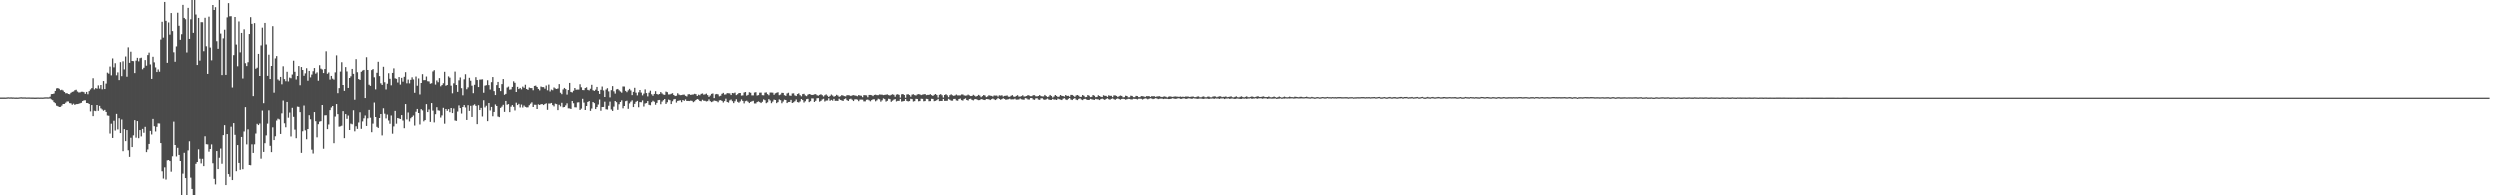 <svg xmlns="http://www.w3.org/2000/svg" width="1920" height="150"><path d="M0 74.918h1v1.000H0zM1 74.913h1v1.000H1zM2 74.906h1v1.000H2zM3 74.907h1v1.000H3zM4 74.954h1v1.000H4zM5 74.816h1v1.000H5zM6 74.751h1v1.000H6zM7 74.849h1v1.000H7zM8 74.765h1v1.000H8zM9 74.870h1v1.000H9zM10 74.830h1v1.000H10zM11 74.937h1v1.000H11zM12 74.920h1v1.000H12zM13 74.933h1v1.000H13zM14 74.883h1v1.000H14zM15 74.738h1v1.000H15zM16 74.702h1v1.000H16zM17 74.826h1v1.000H17zM18 74.787h1v1.000H18zM19 74.812h1v1.000H19zM20 74.884h1v1.000H20zM21 74.846h1v1.000H21zM22 74.854h1v1.000H22zM23 74.894h1v1.000H23zM24 74.930h1v1.000H24zM25 74.918h1v1.000H25zM26 74.973h1v1.000H26zM27 74.982h1v1.000H27zM28 74.905h1v1.000H28zM29 74.903h1v1.000H29zM30 74.945h1v1.000H30zM31 74.890h1v1.000H31zM32 74.936h1v1.000H32zM33 74.884h1v1.000H33zM34 74.769h1v1.000H34zM35 74.751h1v1.000H35zM36 74.753h1v1.000H36zM37 74.789h1v1.000H37zM38 74.261h1v1.355H38zM39 72.299h1v4.048H39zM40 72.175h1v4.844H40zM41 71.814h1v6.643H41zM42 69.817h1v9.450H42zM43 67.875h1v13.282H43zM44 67.656h1v13.891H44zM45 68.187h1v13.997H45zM46 69.279h1v12.786H46zM47 68.915h1v12.202H47zM48 69.521h1v10.358H48zM49 70.675h1v9.156H49zM50 71.658h1v7.202H50zM51 71.550h1v6.357H51zM52 72.194h1v5.722H52zM53 72.388h1v6.810H53zM54 71.288h1v8.087H54zM55 70.546h1v9.878H55zM56 70.245h1v9.379H56zM57 69.319h1v11.227H57zM58 68.930h1v11.020H58zM59 70.304h1v9.624H59zM60 71.036h1v8.687H60zM61 70.945h1v8.374H61zM62 70.441h1v8.525H62zM63 70.429h1v7.191H63zM64 70.822h1v6.264H64zM65 72.091h1v4.921H65zM66 70.599h1v8.482H66zM67 72.414h1v6.736H67zM68 69.995h1v9.892H68zM69 68.716h1v16.861H69zM70 67.672h1v13.002H70zM71 60.131h1v29.082H71zM72 68.674h1v16.359H72zM73 67.708h1v17.661H73zM74 68.095h1v12.540H74zM75 65.590h1v19.513H75zM76 68.062h1v13.267H76zM77 65.288h1v17.925H77zM78 68.605h1v15.489H78zM79 62.270h1v22.793H79zM80 68.421h1v15.933H80zM81 64.215h1v21.767H81zM82 55.831h1v32.843H82zM83 56.566h1v32.321H83zM84 51.158h1v51.369H84zM85 57.888h1v37.081H85zM86 44.918h1v61.013H86zM87 51.748h1v40.975H87zM88 48.583h1v51.666H88zM89 57.848h1v29.621H89zM90 55.625h1v43.775H90zM91 61.525h1v29.266H91zM92 47.785h1v54.399H92zM93 58.533h1v33.240H93zM94 47.127h1v68.986H94zM95 53.370h1v45.816H95zM96 43.411h1v64.979H96zM97 58.930h1v40.948H97zM98 36.401h1v79.028H98zM99 48.264h1v72.225H99zM100 39.711h1v66.050H100zM101 46.857h1v66.085H101zM102 47.000h1v56.953H102zM103 56.172h1v36.107H103zM104 46.593h1v59.150H104zM105 44.462h1v48.510H105zM106 47.163h1v58.971H106zM107 44.759h1v55.109H107zM108 44.321h1v60.430H108zM109 53.245h1v45.701H109zM110 52.049h1v49.877H110zM111 46.192h1v51.184H111zM112 50.502h1v66.356H112zM113 42.325h1v72.460H113zM114 40.462h1v70.084H114zM115 49.497h1v51.002H115zM116 60.644h1v42.648H116zM117 43.627h1v47.677H117zM118 47.925h1v48.992H118zM119 51.790h1v49.171H119zM120 55.350h1v42.034H120zM121 53.331h1v41.390H121zM122 55.079h1v39.746H122zM123 30.419h1v79.437H123zM124 16.720h1v114.823H124zM125 28.934h1v108.154H125zM126 1.506h1v126.985H126zM127 16.009h1v121.886H127zM128 48.305h1v74.813H128zM129 17.235h1v105.666H129zM130 26.611h1v97.108H130zM131 10.056h1v121.796H131zM132 23.915h1v96.112H132zM133 40.177h1v53.212H133zM134 47.461h1v63.895H134zM135 35.698h1v84.445H135zM136 9.768h1v103.728H136zM137 19.829h1v99.135H137zM138 30.640h1v93.030H138zM139 26.321h1v123.671H139zM140 3.740h1v129.605H140zM141 13.793h1v103.561H141zM142 14.776h1v121.982H142zM143 40.325h1v109.666H143zM144 6.017h1v109.487H144zM145 29.881h1v78.636H145zM146 14.822h1v121.600H146zM147 0.009h1v145.102H147zM148 25.236h1v124.755H148zM149 0.009h1v149.983H149zM150 11.135h1v114.646H150zM151 49.969h1v74.443H151zM152 13.778h1v100.891H152zM153 46.587h1v75.313H153zM154 17.073h1v108.405H154zM155 17.100h1v104.873H155zM156 39.347h1v88.235H156zM157 13.683h1v90.972H157zM158 35.582h1v75.172H158zM159 56.800h1v54.083H159zM160 12.776h1v103.687H160zM161 36.580h1v77.871H161zM162 46.365h1v64.517H162zM163 3.842h1v121.539H163zM164 7.688h1v129.648H164zM165 5.533h1v136.072H165zM166 31.707h1v84.315H166zM167 37.521h1v92.318H167zM168 0.009h1v121.134H168zM169 25.796h1v88.294H169zM170 57.700h1v68.049H170zM171 29.506h1v74.289H171zM172 22.845h1v73.262H172zM173 57.568h1v84.560H173zM174 13.337h1v89.639H174zM175 2.414h1v131.273H175zM176 12.565h1v123.162H176zM177 12.453h1v84.835H177zM178 67.220h1v71.086H178zM179 42.391h1v52.137H179zM180 13.040h1v90.499H180zM181 34.236h1v97.232H181zM182 50.944h1v60.447H182zM183 16.473h1v108.663H183zM184 40.242h1v90.164H184zM185 25.283h1v79.901H185zM186 60.322h1v69.620H186zM187 22.551h1v78.405H187zM188 48.586h1v33.677H188zM189 50.787h1v60.092H189zM190 47.831h1v51.471H190zM191 26.157h1v100.578H191zM192 13.224h1v113.704H192zM193 18.305h1v92.534H193zM194 73.806h1v43.630H194zM195 17.742h1v93.128H195zM196 52.862h1v49.695H196zM197 52.017h1v43.051H197zM198 41.424h1v54.647H198zM199 58.353h1v36.471H199zM200 34.934h1v86.929H200zM201 21.244h1v63.665H201zM202 79.277h1v37.410H202zM203 17.602h1v92.398H203zM204 34.192h1v69.816H204zM205 58.287h1v36.660H205zM206 42.022h1v42.717H206zM207 60.747h1v51.227H207zM208 50.679h1v66.157H208zM209 20.131h1v77.673H209zM210 71.176h1v36.394H210zM211 44.914h1v59.717H211zM212 43.124h1v49.443H212zM213 61.011h1v30.142H213zM214 61.970h1v29.724H214zM215 59.094h1v43.744H215zM216 64.770h1v22.272H216zM217 50.962h1v26.228H217zM218 60.786h1v33.878H218zM219 62.418h1v35.323H219zM220 55.132h1v23.143H220zM221 62.589h1v27.781H221zM222 59.594h1v26.849H222zM223 60.103h1v44.683H223zM224 57.249h1v25.524H224zM225 46.638h1v43.041H225zM226 55.158h1v44.362H226zM227 61.081h1v45.046H227zM228 58.377h1v23.469H228zM229 50.761h1v31.306H229zM230 65.487h1v20.621H230zM231 51.510h1v65.888H231zM232 53.764h1v47.068H232zM233 58.208h1v22.847H233zM234 56.372h1v43.710H234zM235 52.415h1v54.548H235zM236 61.982h1v37.098H236zM237 54.454h1v34.021H237zM238 59.458h1v32.124H238zM239 57.291h1v57.640H239zM240 54.723h1v63.207H240zM241 52.280h1v33.804H241zM242 56.555h1v36.528H242zM243 55.618h1v49.875H243zM244 62.020h1v33.358H244zM245 50.145h1v43.222H245zM246 52.713h1v40.297H246zM247 53.377h1v27.256H247zM248 56.112h1v58.129H248zM249 53.043h1v35.515H249zM250 39.402h1v49.065H250zM251 56.677h1v42.507H251zM252 55.675h1v39.914H252zM253 61.124h1v23.434H253zM254 58.334h1v24.211H254zM255 60.427h1v21.006H255zM256 61.209h1v48.769H256zM257 55.603h1v33.917H257zM258 42.559h1v37.349H258zM259 71.594h1v16.071H259zM260 67.703h1v29.582H260zM261 54.972h1v42.035H261zM262 47.832h1v48.658H262zM263 65.295h1v20.031H263zM264 69.766h1v36.346H264zM265 51.561h1v36.035H265zM266 54.892h1v36.361H266zM267 67.527h1v21.188H267zM268 59.885h1v39.935H268zM269 58.600h1v36.341H269zM270 52.928h1v42.507H270zM271 56.720h1v27.958H271zM272 76.595h1v24.287H272zM273 45.475h1v51.494H273zM274 55.506h1v43.459H274zM275 60.729h1v33.316H275zM276 61.407h1v24.796H276zM277 55.129h1v43.802H277zM278 54.199h1v39.013H278zM279 53.726h1v37.140H279zM280 75.307h1v13.392H280zM281 43.999h1v52.708H281zM282 53.759h1v37.128H282zM283 65.097h1v19.287H283zM284 65.921h1v24.455H284zM285 53.880h1v47.632H285zM286 53.038h1v41.867H286zM287 59.383h1v19.386H287zM288 68.676h1v21.180H288zM289 55.911h1v41.458H289zM290 47.464h1v50.790H290zM291 58.484h1v32.129H291zM292 64.003h1v23.566H292zM293 65.206h1v38.787H293zM294 51.305h1v31.830H294zM295 63.203h1v24.108H295zM296 68.691h1v22.248H296zM297 64.320h1v23.630H297zM298 56.293h1v36.236H298zM299 60.529h1v34.523H299zM300 65.547h1v23.133H300zM301 56.000h1v46.660H301zM302 52.552h1v44.530H302zM303 60.168h1v24.969H303zM304 60.556h1v34.405H304zM305 63.404h1v27.217H305zM306 59.211h1v31.753H306zM307 64.974h1v26.422H307zM308 59.778h1v28.568H308zM309 62.709h1v29.857H309zM310 59.004h1v39.432H310zM311 55.460h1v24.478H311zM312 64.014h1v27.700H312zM313 61.149h1v25.234H313zM314 64.071h1v29.228H314zM315 61.353h1v29.479H315zM316 59.381h1v30.438H316zM317 61.004h1v27.652H317zM318 71.259h1v25.152H318zM319 58.794h1v26.993H319zM320 65.867h1v17.809H320zM321 60.279h1v26.518H321zM322 72.561h1v23.019H322zM323 63.736h1v20.082H323zM324 57.008h1v27.763H324zM325 61.589h1v31.588H325zM326 61.566h1v30.624H326zM327 58.773h1v21.218H327zM328 62.390h1v23.686H328zM329 62.581h1v21.475H329zM330 64.329h1v29.264H330zM331 63.973h1v15.179H331zM332 54.909h1v30.048H332zM333 53.902h1v40.088H333zM334 64.956h1v22.730H334zM335 61.790h1v20.557H335zM336 63.156h1v21.575H336zM337 60.028h1v24.981H337zM338 66.309h1v23.931H338zM339 65.351h1v23.264H339zM340 63.972h1v18.807H340zM341 55.126h1v39.854H341zM342 65.834h1v17.871H342zM343 65.300h1v19.810H343zM344 58.684h1v25.146H344zM345 59.644h1v26.532H345zM346 65.787h1v17.139H346zM347 71.676h1v15.146H347zM348 63.999h1v19.289H348zM349 54.982h1v37.520H349zM350 65.305h1v27.538H350zM351 70.537h1v15.103H351zM352 61.677h1v19.245H352zM353 59.474h1v23.525H353zM354 67.733h1v19.465H354zM355 73.206h1v8.988H355zM356 60.940h1v19.776H356zM357 57.040h1v25.504H357zM358 68.538h1v23.550H358zM359 67.137h1v13.669H359zM360 59.758h1v25.412H360zM361 61.980h1v19.292H361zM362 65.796h1v23.986H362zM363 71.565h1v9.350H363zM364 65.129h1v14.984H364zM365 59.288h1v22.005H365zM366 61.496h1v33.858H366zM367 66.850h1v13.964H367zM368 61.111h1v23.395H368zM369 61.087h1v21.765H369zM370 60.941h1v28.517H370zM371 71.198h1v5.812H371zM372 65.776h1v16.732H372zM373 65.421h1v15.806H373zM374 61.663h1v31.392H374zM375 65.376h1v13.733H375zM376 68.774h1v16.056H376zM377 63.110h1v18.994H377zM378 59.205h1v30.066H378zM379 69.971h1v15.986H379zM380 73.015h1v7.218H380zM381 65.362h1v16.037H381zM382 62.928h1v26.583H382zM383 67.578h1v22.402H383zM384 69.997h1v12.821H384zM385 64.594h1v17.277H385zM386 60.740h1v19.752H386zM387 72.826h1v13.067H387zM388 72.107h1v5.387H388zM389 67.208h1v13.232H389zM390 66.489h1v13.413H390zM391 68.846h1v17.261H391zM392 68.661h1v13.251H392zM393 66.788h1v13.901H393zM394 62.441h1v19.581H394zM395 63.609h1v21.239H395zM396 70.634h1v8.204H396zM397 66.697h1v14.009H397zM398 68.426h1v11.318H398zM399 67.557h1v14.959H399zM400 68.648h1v11.621H400zM401 66.504h1v16.100H401zM402 67.425h1v13.609H402zM403 65.070h1v17.013H403zM404 68.357h1v14.101H404zM405 69.040h1v13.392H405zM406 67.242h1v13.597H406zM407 67.612h1v12.030H407zM408 67.709h1v10.863H408zM409 69.328h1v12.863H409zM410 66.017h1v14.416H410zM411 65.718h1v14.770H411zM412 66.803h1v16.901H412zM413 68.302h1v11.803H413zM414 69.450h1v11.167H414zM415 66.434h1v13.584H415zM416 66.934h1v13.016H416zM417 66.895h1v13.799H417zM418 68.104h1v11.801H418zM419 65.713h1v13.627H419zM420 69.400h1v14.930H420zM421 64.977h1v14.561H421zM422 70.256h1v9.232H422zM423 68.801h1v10.276H423zM424 69.304h1v11.416H424zM425 67.153h1v14.564H425zM426 67.935h1v11.680H426zM427 68.363h1v11.609H427zM428 67.960h1v16.644H428zM429 64.625h1v15.873H429zM430 71.212h1v10.488H430zM431 72.335h1v6.639H431zM432 68.727h1v13.709H432zM433 67.520h1v14.665H433zM434 68.462h1v12.505H434zM435 72.664h1v6.682H435zM436 69.181h1v14.039H436zM437 63.710h1v19.527H437zM438 70.628h1v13.021H438zM439 71.037h1v6.531H439zM440 69.661h1v9.671H440zM441 67.596h1v14.796H441zM442 68.894h1v13.596H442zM443 68.812h1v9.895H443zM444 68.793h1v9.755H444zM445 64.698h1v19.754H445zM446 67.058h1v16.353H446zM447 69.188h1v6.673H447zM448 69.294h1v9.515H448zM449 67.640h1v16.837H449zM450 67.093h1v14.323H450zM451 69.018h1v9.244H451zM452 69.431h1v8.206H452zM453 68.145h1v16.994H453zM454 65.115h1v18.259H454zM455 69.336h1v9.009H455zM456 69.859h1v9.347H456zM457 68.890h1v14.891H457zM458 66.789h1v15.413H458zM459 69.875h1v10.418H459zM460 72.155h1v4.288H460zM461 68.953h1v16.083H461zM462 66.446h1v15.753H462zM463 69.496h1v12.635H463zM464 74.496h1v3.605H464zM465 68.756h1v15.168H465zM466 67.721h1v16.401H466zM467 70.178h1v11.038H467zM468 74.786h1v3.223H468zM469 69.290h1v14.773H469zM470 66.156h1v19.047H470zM471 70.143h1v11.744H471zM472 71.877h1v5.684H472zM473 68.649h1v9.849H473zM474 68.321h1v16.021H474zM475 69.377h1v10.676H475zM476 70.295h1v8.065H476zM477 71.180h1v5.898H477zM478 66.409h1v16.801H478zM479 66.473h1v14.943H479zM480 69.790h1v7.929H480zM481 70.808h1v6.489H481zM482 69.355h1v14.208H482zM483 68.229h1v11.165H483zM484 69.464h1v8.615H484zM485 73.067h1v4.006H485zM486 70.546h1v11.673H486zM487 67.410h1v12.377H487zM488 71.174h1v7.033H488zM489 73.279h1v4.206H489zM490 70.906h1v11.469H490zM491 69.103h1v9.306H491zM492 71.136h1v7.401H492zM493 73.283h1v3.813H493zM494 71.892h1v9.931H494zM495 68.659h1v10.848H495zM496 71.453h1v7.708H496zM497 74.038h1v3.578H497zM498 71.192h1v9.319H498zM499 69.653h1v11.215H499zM500 72.415h1v6.093H500zM501 73.499h1v3.884H501zM502 72.126h1v6.010H502zM503 70.054h1v10.385H503zM504 72.192h1v6.830H504zM505 72.669h1v4.253H505zM506 72.205h1v4.568H506zM507 70.698h1v9.361H507zM508 71.769h1v6.254H508zM509 72.600h1v4.376H509zM510 72.863h1v3.191H510zM511 70.330h1v9.493H511zM512 70.791h1v7.742H512zM513 72.556h1v3.919H513zM514 72.518h1v4.449H514zM515 72.042h1v7.870H515zM516 71.573h1v6.212H516zM517 72.954h1v3.359H517zM518 73.794h1v2.167H518zM519 73.515h1v5.285H519zM520 71.612h1v5.919H520zM521 72.661h1v4.600H521zM522 73.131h1v3.854H522zM523 73.033h1v5.463H523zM524 72.682h1v4.113H524zM525 72.640h1v4.821H525zM526 73.598h1v2.757H526zM527 74.090h1v3.464H527zM528 72.448h1v5.047H528zM529 72.352h1v5.260H529zM530 72.885h1v4.360H530zM531 72.645h1v4.846H531zM532 72.572h1v5.906H532zM533 72.016h1v5.800H533zM534 72.368h1v4.433H534zM535 73.748h1v2.305H535zM536 72.727h1v3.776H536zM537 73.148h1v4.403H537zM538 72.091h1v5.749H538zM539 71.803h1v4.778H539zM540 72.716h1v4.623H540zM541 72.447h1v4.987H541zM542 71.861h1v6.064H542zM543 73.058h1v4.637H543zM544 74.383h1v1.949H544zM545 73.351h1v4.379H545zM546 72.105h1v6.334H546zM547 71.789h1v6.148H547zM548 75.360h1v1.849H548zM549 72.432h1v5.053H549zM550 72.120h1v5.625H550zM551 72.485h1v6.074H551zM552 73.988h1v3.106H552zM553 73.521h1v3.369H553zM554 72.052h1v5.454H554zM555 71.339h1v7.430H555zM556 72.632h1v5.022H556zM557 72.515h1v3.284H557zM558 71.509h1v6.820H558zM559 71.619h1v7.167H559zM560 71.744h1v5.382H560zM561 73.021h1v3.433H561zM562 71.409h1v6.303H562zM563 71.612h1v7.579H563zM564 71.136h1v6.614H564zM565 73.042h1v3.180H565zM566 72.402h1v5.790H566zM567 71.488h1v7.387H567zM568 71.411h1v6.466H568zM569 73.420h1v2.909H569zM570 73.275h1v4.258H570zM571 71.066h1v8.350H571zM572 70.675h1v7.055H572zM573 73.497h1v3.827H573zM574 72.868h1v5.269H574zM575 70.840h1v8.340H575zM576 71.244h1v7.028H576zM577 73.265h1v4.564H577zM578 73.267h1v4.126H578zM579 71.063h1v8.410H579zM580 70.793h1v8.690H580zM581 73.381h1v4.983H581zM582 73.059h1v4.804H582zM583 71.167h1v7.248H583zM584 71.122h1v8.052H584zM585 73.111h1v5.047H585zM586 73.192h1v3.125H586zM587 71.169h1v5.799H587zM588 70.940h1v8.300H588zM589 72.270h1v6.319H589zM590 73.183h1v2.968H590zM591 71.048h1v6.093H591zM592 71.075h1v8.205H592zM593 71.156h1v6.872H593zM594 72.816h1v3.689H594zM595 71.692h1v5.104H595zM596 71.232h1v7.978H596zM597 70.837h1v7.589H597zM598 73.107h1v3.226H598zM599 72.594h1v4.382H599zM600 71.280h1v8.007H600zM601 71.394h1v6.594H601zM602 73.123h1v3.421H602zM603 73.606h1v3.173H603zM604 71.774h1v7.395H604zM605 71.208h1v7.154H605zM606 73.361h1v4.944H606zM607 73.586h1v3.113H607zM608 71.783h1v7.314H608zM609 71.668h1v6.920H609zM610 73.282h1v4.503H610zM611 73.801h1v2.595H611zM612 72.241h1v6.166H612zM613 71.702h1v7.058H613zM614 73.133h1v4.815H614zM615 73.983h1v2.052H615zM616 72.312h1v4.544H616zM617 72.064h1v6.659H617zM618 73.305h1v4.446H618zM619 73.865h1v2.319H619zM620 72.728h1v3.136H620zM621 72.211h1v6.242H621zM622 72.486h1v5.220H622zM623 72.961h1v2.623H623zM624 72.870h1v2.757H624zM625 72.429h1v5.894H625zM626 72.272h1v5.149H626zM627 73.177h1v2.281H627zM628 73.449h1v1.896H628zM629 72.878h1v5.224H629zM630 72.382h1v5.091H630zM631 73.113h1v3.267H631zM632 74.154h1v1.658H632zM633 73.149h1v4.831H633zM634 72.505h1v4.742H634zM635 73.485h1v3.649H635zM636 74.517h1v1.000H636zM637 73.616h1v3.788H637zM638 72.589h1v4.115H638zM639 73.359h1v3.942H639zM640 74.270h1v1.657H640zM641 73.785h1v3.698H641zM642 72.799h1v4.638H642zM643 73.350h1v4.180H643zM644 74.338h1v1.484H644zM645 73.933h1v2.800H645zM646 73.065h1v4.048H646zM647 73.368h1v4.208H647zM648 73.827h1v2.287H648zM649 74.014h1v1.579H649zM650 73.125h1v3.800H650zM651 73.120h1v4.426H651zM652 73.284h1v2.905H652zM653 73.797h1v1.975H653zM654 73.291h1v3.294H654zM655 73.056h1v4.581H655zM656 73.299h1v3.025H656zM657 73.540h1v2.658H657zM658 73.907h1v2.612H658zM659 72.993h1v4.712H659zM660 73.356h1v3.152H660zM661 73.525h1v2.986H661zM662 74.664h1v1.902H662zM663 73.083h1v4.784H663zM664 73.130h1v4.724H664zM665 73.245h1v3.406H665zM666 74.690h1v1.765H666zM667 72.904h1v4.160H667zM668 72.903h1v4.896H668zM669 73.100h1v3.766H669zM670 73.852h1v2.402H670zM671 72.929h1v3.343H671zM672 72.696h1v5.118H672zM673 73.055h1v3.976H673zM674 73.096h1v2.727H674zM675 72.565h1v3.722H675zM676 72.671h1v5.386H676zM677 72.724h1v4.338H677zM678 73.058h1v2.497H678zM679 72.836h1v3.323H679zM680 72.719h1v5.309H680zM681 72.496h1v4.906H681zM682 73.037h1v2.787H682zM683 73.389h1v2.760H683zM684 72.817h1v5.379H684zM685 72.413h1v4.912H685zM686 72.831h1v3.691H686zM687 74.285h1v1.775H687zM688 72.670h1v5.246H688zM689 72.364h1v5.116H689zM690 72.854h1v4.619H690zM691 74.946h1v1.000H691zM692 72.471h1v5.535H692zM693 72.215h1v5.541H693zM694 72.969h1v4.562H694zM695 75.040h1v1.000H695zM696 72.531h1v4.971H696zM697 72.365h1v5.539H697zM698 73.010h1v4.632H698zM699 74.225h1v1.673H699zM700 72.676h1v3.471H700zM701 72.378h1v5.588H701zM702 73.081h1v4.607H702zM703 73.386h1v2.486H703zM704 72.546h1v3.472H704zM705 72.279h1v5.562H705zM706 72.507h1v5.092H706zM707 73.064h1v2.769H707zM708 72.662h1v3.255H708zM709 72.460h1v5.381H709zM710 72.262h1v5.340H710zM711 73.094h1v2.779H711zM712 72.873h1v3.199H712zM713 72.862h1v4.887H713zM714 72.323h1v5.341H714zM715 73.054h1v2.831H715zM716 73.674h1v2.302H716zM717 72.818h1v4.909H717zM718 72.202h1v5.286H718zM719 73.028h1v3.855H719zM720 74.905h1v1.023H720zM721 72.798h1v4.847H721zM722 72.307h1v5.221H722zM723 73.188h1v4.364H723zM724 74.930h1v1.035H724zM725 72.946h1v4.515H725zM726 72.354h1v5.098H726zM727 73.191h1v4.181H727zM728 74.633h1v1.261H728zM729 73.110h1v3.500H729zM730 72.471h1v4.839H730zM731 73.181h1v4.155H731zM732 73.619h1v2.358H732zM733 73.245h1v2.678H733zM734 72.628h1v4.531H734zM735 73.287h1v4.063H735zM736 73.255h1v2.758H736zM737 73.276h1v2.384H737zM738 72.552h1v4.372H738zM739 72.565h1v4.681H739zM740 73.259h1v2.829H740zM741 73.478h1v2.061H741zM742 73.321h1v3.471H742zM743 72.666h1v4.520H743zM744 73.261h1v2.786H744zM745 73.769h1v2.020H745zM746 73.655h1v3.057H746zM747 72.804h1v4.284H747zM748 73.453h1v2.781H748zM749 74.205h1v1.835H749zM750 73.744h1v2.800H750zM751 72.847h1v4.103H751zM752 73.419h1v3.452H752zM753 74.629h1v1.457H753zM754 73.822h1v2.515H754zM755 72.938h1v3.767H755zM756 73.378h1v3.490H756zM757 74.604h1v1.433H757zM758 74.023h1v2.108H758zM759 73.174h1v3.132H759zM760 73.457h1v3.403H760zM761 73.627h1v2.567H761zM762 74.116h1v1.576H762zM763 73.312h1v2.954H763zM764 73.427h1v3.417H764zM765 73.357h1v2.896H765zM766 74.188h1v1.000H766zM767 73.217h1v2.768H767zM768 73.406h1v3.175H768zM769 73.150h1v2.984H769zM770 74.155h1v1.327H770zM771 73.607h1v2.352H771zM772 73.505h1v3.159H772zM773 73.294h1v3.106H773zM774 74.233h1v2.013H774zM775 74.337h1v1.455H775zM776 73.561h1v2.843H776zM777 73.048h1v3.243H777zM778 74.143h1v2.161H778zM779 74.414h1v1.319H779zM780 73.655h1v2.872H780zM781 73.105h1v3.385H781zM782 74.133h1v2.281H782zM783 74.169h1v1.463H783zM784 73.816h1v2.491H784zM785 73.148h1v3.356H785zM786 74.116h1v2.489H786zM787 74.035h1v1.344H787zM788 73.747h1v1.875H788zM789 72.993h1v3.389H789zM790 73.409h1v3.058H790zM791 73.888h1v1.450H791zM792 73.893h1v1.429H792zM793 73.138h1v3.277H793zM794 73.088h1v3.633H794zM795 73.937h1v1.629H795zM796 74.059h1v1.376H796zM797 73.724h1v2.736H797zM798 73.012h1v3.710H798zM799 73.847h1v1.667H799zM800 74.052h1v1.418H800zM801 74.033h1v2.368H801zM802 72.933h1v3.741H802zM803 73.777h1v2.494H803zM804 74.561h1v1.109H804zM805 74.147h1v2.289H805zM806 72.894h1v3.852H806zM807 73.683h1v3.079H807zM808 74.924h1v1.000H808zM809 74.163h1v2.319H809zM810 72.968h1v3.499H810zM811 73.676h1v3.121H811zM812 74.528h1v1.218H812zM813 74.158h1v2.017H813zM814 72.963h1v3.518H814zM815 73.646h1v3.199H815zM816 73.785h1v2.014H816zM817 74.187h1v1.205H817zM818 72.962h1v3.408H818zM819 73.657h1v3.195H819zM820 73.594h1v2.292H820zM821 74.287h1v1.000H821zM822 72.870h1v3.594H822zM823 72.912h1v3.925H823zM824 73.580h1v2.324H824zM825 74.375h1v1.000H825zM826 73.339h1v3.145H826zM827 72.976h1v3.922H827zM828 73.538h1v2.416H828zM829 74.421h1v1.091H829zM830 74.332h1v2.087H830zM831 72.959h1v3.926H831zM832 73.592h1v2.510H832zM833 74.659h1v1.230H833zM834 74.451h1v1.966H834zM835 72.973h1v3.847H835zM836 73.533h1v3.210H836zM837 74.615h1v1.316H837zM838 74.351h1v1.931H838zM839 72.947h1v3.608H839zM840 73.513h1v3.234H840zM841 74.658h1v1.256H841zM842 74.452h1v1.791H842zM843 73.152h1v3.176H843zM844 73.734h1v3.132H844zM845 74.354h1v1.742H845zM846 74.546h1v1.194H846zM847 73.144h1v3.113H847zM848 73.583h1v3.158H848zM849 73.636h1v2.340H849zM850 74.466h1v1.000H850zM851 73.206h1v2.954H851zM852 73.565h1v3.055H852zM853 73.571h1v2.376H853zM854 74.587h1v1.000H854zM855 73.271h1v2.927H855zM856 73.257h1v3.389H856zM857 73.655h1v2.282H857zM858 74.557h1v1.000H858zM859 73.858h1v2.249H859zM860 73.377h1v3.165H860zM861 73.685h1v2.284H861zM862 74.734h1v1.081H862zM863 74.665h1v1.415H863zM864 73.496h1v3.042H864zM865 73.715h1v2.541H865zM866 74.730h1v1.141H866zM867 74.714h1v1.281H867zM868 73.495h1v2.868H868zM869 73.682h1v2.706H869zM870 74.604h1v1.234H870zM871 74.652h1v1.262H871zM872 73.637h1v2.321H872zM873 73.764h1v2.624H873zM874 74.595h1v1.248H874zM875 74.611h1v1.146H875zM876 73.770h1v2.114H876zM877 73.883h1v2.550H877zM878 74.071h1v1.841H878zM879 74.539h1v1.000H879zM880 73.818h1v1.931H880zM881 73.859h1v2.427H881zM882 73.835h1v1.991H882zM883 74.457h1v1.000H883zM884 73.857h1v1.835H884zM885 73.917h1v2.221H885zM886 73.859h1v1.947H886zM887 74.419h1v1.000H887zM888 74.066h1v1.560H888zM889 73.981h1v2.145H889zM890 73.865h1v1.941H890zM891 74.368h1v1.356H891zM892 74.535h1v1.182H892zM893 74.174h1v1.920H893zM894 74.032h1v1.793H894zM895 74.349h1v1.542H895zM896 74.857h1v1.000H896zM897 74.240h1v1.832H897zM898 73.985h1v2.067H898zM899 74.236h1v1.614H899zM900 74.401h1v1.076H900zM901 74.239h1v1.451H901zM902 74.046h1v1.869H902zM903 74.214h1v1.639H903zM904 74.223h1v1.365H904zM905 74.398h1v1.040H905zM906 74.133h1v1.814H906zM907 74.373h1v1.580H907zM908 74.223h1v1.361H908zM909 74.442h1v1.062H909zM910 74.124h1v1.759H910zM911 74.128h1v1.812H911zM912 74.149h1v1.394H912zM913 74.422h1v1.135H913zM914 74.331h1v1.380H914zM915 74.128h1v1.821H915zM916 74.165h1v1.322H916zM917 74.586h1v1.039H917zM918 74.573h1v1.128H918zM919 74.126h1v1.794H919zM920 74.053h1v1.782H920zM921 74.675h1v1.000H921zM922 74.701h1v1.040H922zM923 74.246h1v1.651H923zM924 74.020h1v1.940H924zM925 74.695h1v1.000H925zM926 74.700h1v1.016H926zM927 74.250h1v1.454H927zM928 74.125h1v1.902H928zM929 74.705h1v1.000H929zM930 74.739h1v1.000H930zM931 74.193h1v1.421H931zM932 73.963h1v1.958H932zM933 74.068h1v1.521H933zM934 74.707h1v1.000H934zM935 74.298h1v1.325H935zM936 74.006h1v1.962H936zM937 73.967h1v1.641H937zM938 74.618h1v1.000H938zM939 74.343h1v1.236H939zM940 74.338h1v1.725H940zM941 74.059h1v1.614H941zM942 74.662h1v1.000H942zM943 74.438h1v1.120H943zM944 74.275h1v1.700H944zM945 73.972h1v1.704H945zM946 74.631h1v1.027H946zM947 74.827h1v1.000H947zM948 74.399h1v1.619H948zM949 74.007h1v1.734H949zM950 74.637h1v1.020H950zM951 74.815h1v1.000H951zM952 74.325h1v1.632H952zM953 73.977h1v1.987H953zM954 74.556h1v1.040H954zM955 74.822h1v1.000H955zM956 74.385h1v1.264H956zM957 73.993h1v1.938H957zM958 74.629h1v1.035H958zM959 74.673h1v1.000H959zM960 74.415h1v1.067H960zM961 74.018h1v1.933H961zM962 74.406h1v1.251H962zM963 74.652h1v1.000H963zM964 74.412h1v1.000H964zM965 73.995h1v1.860H965zM966 74.014h1v1.570H966zM967 74.520h1v1.000H967zM968 74.447h1v1.000H968zM969 74.170h1v1.668H969zM970 74.058h1v1.567H970zM971 74.524h1v1.000H971zM972 74.563h1v1.000H972zM973 74.514h1v1.399H973zM974 74.103h1v1.595H974zM975 74.656h1v1.000H975zM976 74.765h1v1.000H976zM977 74.535h1v1.259H977zM978 74.155h1v1.493H978zM979 74.622h1v1.015H979zM980 74.971h1v1.000H980zM981 74.614h1v1.189H981zM982 74.156h1v1.587H982zM983 74.578h1v1.009H983zM984 74.940h1v1.000H984zM985 74.616h1v1.032H985zM986 74.175h1v1.537H986zM987 74.576h1v1.000H987zM988 74.742h1v1.000H988zM989 74.621h1v1.000H989zM990 74.202h1v1.466H990zM991 74.569h1v1.000H991zM992 74.578h1v1.000H992zM993 74.712h1v1.000H993zM994 74.224h1v1.439H994zM995 74.372h1v1.139H995zM996 74.551h1v1.000H996zM997 74.681h1v1.000H997zM998 74.348h1v1.254H998zM999 74.336h1v1.225H999zM1000 74.598h1v1.000H1000zM1001 74.679h1v1.000H1001zM1002 74.477h1v1.028H1002zM1003 74.250h1v1.275H1003zM1004 74.622h1v1.000H1004zM1005 74.748h1v1.000H1005zM1006 74.773h1v1.000H1006zM1007 74.395h1v1.134H1007zM1008 74.638h1v1.000H1008zM1009 74.855h1v1.000H1009zM1010 74.852h1v1.000H1010zM1011 74.503h1v1.016H1011zM1012 74.646h1v1.000H1012zM1013 74.836h1v1.000H1013zM1014 74.776h1v1.000H1014zM1015 74.478h1v1.000H1015zM1016 74.578h1v1.000H1016zM1017 74.754h1v1.000H1017zM1018 74.661h1v1.000H1018zM1019 74.433h1v1.000H1019zM1020 74.628h1v1.000H1020zM1021 74.645h1v1.000H1021zM1022 74.719h1v1.000H1022zM1023 74.542h1v1.000H1023zM1024 74.691h1v1.000H1024zM1025 74.605h1v1.000H1025zM1026 74.711h1v1.000H1026zM1027 74.555h1v1.000H1027zM1028 74.561h1v1.000H1028zM1029 74.571h1v1.000H1029zM1030 74.650h1v1.000H1030zM1031 74.681h1v1.000H1031zM1032 74.631h1v1.000H1032zM1033 74.597h1v1.000H1033zM1034 74.599h1v1.000H1034zM1035 74.816h1v1.000H1035zM1036 74.687h1v1.000H1036zM1037 74.633h1v1.000H1037zM1038 74.575h1v1.000H1038zM1039 74.835h1v1.000H1039zM1040 74.741h1v1.000H1040zM1041 74.706h1v1.000H1041zM1042 74.634h1v1.000H1042zM1043 74.665h1v1.000H1043zM1044 74.695h1v1.000H1044zM1045 74.572h1v1.000H1045zM1046 74.562h1v1.000H1046zM1047 74.549h1v1.000H1047zM1048 74.748h1v1.000H1048zM1049 74.623h1v1.000H1049zM1050 74.630h1v1.000H1050zM1051 74.552h1v1.000H1051zM1052 74.735h1v1.000H1052zM1053 74.641h1v1.000H1053zM1054 74.579h1v1.000H1054zM1055 74.504h1v1.000H1055zM1056 74.740h1v1.000H1056zM1057 74.726h1v1.000H1057zM1058 74.477h1v1.000H1058zM1059 74.462h1v1.000H1059zM1060 74.854h1v1.000H1060zM1061 74.817h1v1.000H1061zM1062 74.633h1v1.000H1062zM1063 74.487h1v1.033H1063zM1064 74.895h1v1.000H1064zM1065 74.816h1v1.000H1065zM1066 74.600h1v1.000H1066zM1067 74.469h1v1.069H1067zM1068 74.790h1v1.000H1068zM1069 74.776h1v1.000H1069zM1070 74.563h1v1.000H1070zM1071 74.533h1v1.072H1071zM1072 74.787h1v1.000H1072zM1073 74.819h1v1.000H1073zM1074 74.590h1v1.000H1074zM1075 74.438h1v1.141H1075zM1076 74.465h1v1.022H1076zM1077 74.874h1v1.000H1077zM1078 74.507h1v1.000H1078zM1079 74.473h1v1.049H1079zM1080 74.443h1v1.031H1080zM1081 74.834h1v1.000H1081zM1082 74.676h1v1.000H1082zM1083 74.668h1v1.000H1083zM1084 74.440h1v1.073H1084zM1085 74.829h1v1.000H1085zM1086 74.729h1v1.000H1086zM1087 74.617h1v1.000H1087zM1088 74.436h1v1.054H1088zM1089 74.793h1v1.000H1089zM1090 74.836h1v1.000H1090zM1091 74.543h1v1.000H1091zM1092 74.415h1v1.022H1092zM1093 74.835h1v1.000H1093zM1094 74.959h1v1.000H1094zM1095 74.721h1v1.000H1095zM1096 74.380h1v1.201H1096zM1097 74.729h1v1.000H1097zM1098 74.823h1v1.000H1098zM1099 74.578h1v1.000H1099zM1100 74.446h1v1.098H1100zM1101 74.780h1v1.000H1101zM1102 74.785h1v1.000H1102zM1103 74.633h1v1.000H1103zM1104 74.426h1v1.116H1104zM1105 74.583h1v1.000H1105zM1106 74.783h1v1.000H1106zM1107 74.750h1v1.000H1107zM1108 74.517h1v1.100H1108zM1109 74.512h1v1.007H1109zM1110 74.717h1v1.000H1110zM1111 74.703h1v1.000H1111zM1112 74.625h1v1.000H1112zM1113 74.525h1v1.000H1113zM1114 74.695h1v1.000H1114zM1115 74.647h1v1.000H1115zM1116 74.628h1v1.000H1116zM1117 74.477h1v1.093H1117zM1118 74.776h1v1.000H1118zM1119 74.834h1v1.000H1119zM1120 74.747h1v1.000H1120zM1121 74.517h1v1.000H1121zM1122 74.769h1v1.000H1122zM1123 74.892h1v1.000H1123zM1124 74.776h1v1.000H1124zM1125 74.467h1v1.000H1125zM1126 74.632h1v1.000H1126zM1127 74.722h1v1.000H1127zM1128 74.770h1v1.000H1128zM1129 74.481h1v1.000H1129zM1130 74.646h1v1.000H1130zM1131 74.660h1v1.000H1131zM1132 74.801h1v1.000H1132zM1133 74.564h1v1.000H1133zM1134 74.707h1v1.000H1134zM1135 74.762h1v1.000H1135zM1136 74.817h1v1.000H1136zM1137 74.465h1v1.000H1137zM1138 74.483h1v1.000H1138zM1139 74.614h1v1.000H1139zM1140 74.792h1v1.000H1140zM1141 74.560h1v1.000H1141zM1142 74.511h1v1.000H1142zM1143 74.672h1v1.000H1143zM1144 74.795h1v1.000H1144zM1145 74.785h1v1.000H1145zM1146 74.570h1v1.000H1146zM1147 74.625h1v1.000H1147zM1148 74.779h1v1.000H1148zM1149 74.855h1v1.000H1149zM1150 74.529h1v1.000H1150zM1151 74.608h1v1.000H1151zM1152 74.772h1v1.000H1152zM1153 74.802h1v1.000H1153zM1154 74.566h1v1.000H1154zM1155 74.583h1v1.000H1155zM1156 74.782h1v1.000H1156zM1157 74.763h1v1.000H1157zM1158 74.652h1v1.000H1158zM1159 74.625h1v1.000H1159zM1160 74.651h1v1.000H1160zM1161 74.704h1v1.000H1161zM1162 74.592h1v1.000H1162zM1163 74.682h1v1.000H1163zM1164 74.642h1v1.000H1164zM1165 74.703h1v1.000H1165zM1166 74.538h1v1.000H1166zM1167 74.545h1v1.000H1167zM1168 74.599h1v1.000H1168zM1169 74.739h1v1.000H1169zM1170 74.662h1v1.000H1170zM1171 74.592h1v1.000H1171zM1172 74.594h1v1.000H1172zM1173 74.733h1v1.000H1173zM1174 74.829h1v1.000H1174zM1175 74.669h1v1.000H1175zM1176 74.611h1v1.000H1176zM1177 74.623h1v1.000H1177zM1178 74.830h1v1.000H1178zM1179 74.531h1v1.000H1179zM1180 74.537h1v1.000H1180zM1181 74.668h1v1.000H1181zM1182 74.778h1v1.000H1182zM1183 74.584h1v1.000H1183zM1184 74.570h1v1.000H1184zM1185 74.697h1v1.000H1185zM1186 74.756h1v1.000H1186zM1187 74.631h1v1.000H1187zM1188 74.619h1v1.000H1188zM1189 74.706h1v1.000H1189zM1190 74.729h1v1.000H1190zM1191 74.637h1v1.000H1191zM1192 74.537h1v1.000H1192zM1193 74.519h1v1.000H1193zM1194 74.628h1v1.000H1194zM1195 74.622h1v1.000H1195zM1196 74.653h1v1.000H1196zM1197 74.579h1v1.000H1197zM1198 74.663h1v1.000H1198zM1199 74.648h1v1.000H1199zM1200 74.633h1v1.000H1200zM1201 74.560h1v1.000H1201zM1202 74.650h1v1.000H1202zM1203 74.793h1v1.000H1203zM1204 74.635h1v1.000H1204zM1205 74.553h1v1.000H1205zM1206 74.648h1v1.000H1206zM1207 74.923h1v1.000H1207zM1208 74.688h1v1.000H1208zM1209 74.602h1v1.000H1209zM1210 74.683h1v1.000H1210zM1211 74.984h1v1.000H1211zM1212 74.720h1v1.000H1212zM1213 74.665h1v1.000H1213zM1214 74.682h1v1.000H1214zM1215 74.775h1v1.000H1215zM1216 74.628h1v1.000H1216zM1217 74.527h1v1.000H1217zM1218 74.607h1v1.000H1218zM1219 74.603h1v1.000H1219zM1220 74.678h1v1.000H1220zM1221 74.549h1v1.000H1221zM1222 74.558h1v1.000H1222zM1223 74.575h1v1.000H1223zM1224 74.721h1v1.000H1224zM1225 74.744h1v1.000H1225zM1226 74.673h1v1.000H1226zM1227 74.695h1v1.000H1227zM1228 74.755h1v1.000H1228zM1229 74.750h1v1.000H1229zM1230 74.637h1v1.000H1230zM1231 74.718h1v1.000H1231zM1232 74.799h1v1.000H1232zM1233 74.703h1v1.000H1233zM1234 74.660h1v1.000H1234zM1235 74.663h1v1.000H1235zM1236 74.908h1v1.000H1236zM1237 74.761h1v1.000H1237zM1238 74.598h1v1.000H1238zM1239 74.597h1v1.000H1239zM1240 74.955h1v1.000H1240zM1241 74.810h1v1.000H1241zM1242 74.673h1v1.000H1242zM1243 74.649h1v1.000H1243zM1244 74.806h1v1.000H1244zM1245 74.823h1v1.000H1245zM1246 74.776h1v1.000H1246zM1247 74.722h1v1.000H1247zM1248 74.730h1v1.000H1248zM1249 74.841h1v1.000H1249zM1250 74.736h1v1.000H1250zM1251 74.771h1v1.000H1251zM1252 74.729h1v1.000H1252zM1253 74.827h1v1.000H1253zM1254 74.734h1v1.000H1254zM1255 74.711h1v1.000H1255zM1256 74.650h1v1.000H1256zM1257 74.805h1v1.000H1257zM1258 74.806h1v1.000H1258zM1259 74.680h1v1.000H1259zM1260 74.653h1v1.000H1260zM1261 74.927h1v1.000H1261zM1262 74.900h1v1.000H1262zM1263 74.818h1v1.000H1263zM1264 74.722h1v1.000H1264zM1265 74.913h1v1.000H1265zM1266 74.886h1v1.000H1266zM1267 74.874h1v1.000H1267zM1268 74.798h1v1.000H1268zM1269 74.986h1v1.000H1269zM1270 74.986h1v1.000H1270zM1271 74.817h1v1.000H1271zM1272 74.724h1v1.000H1272zM1273 74.879h1v1.000H1273zM1274 74.883h1v1.000H1274zM1275 74.789h1v1.000H1275zM1276 74.715h1v1.000H1276zM1277 74.740h1v1.000H1277zM1278 74.857h1v1.000H1278zM1279 74.832h1v1.000H1279zM1280 74.762h1v1.000H1280zM1281 74.737h1v1.000H1281zM1282 74.960h1v1.000H1282zM1283 74.908h1v1.000H1283zM1284 74.888h1v1.000H1284zM1285 74.782h1v1.000H1285zM1286 74.887h1v1.000H1286zM1287 74.988h1v1.000H1287zM1288 74.887h1v1.000H1288zM1289 74.782h1v1.000H1289zM1290 74.941h1v1.000H1290zM1291 74.977h1v1.000H1291zM1292 74.908h1v1.000H1292zM1293 74.787h1v1.000H1293zM1294 74.884h1v1.000H1294zM1295 74.917h1v1.000H1295zM1296 74.866h1v1.000H1296zM1297 74.789h1v1.000H1297zM1298 74.880h1v1.000H1298zM1299 74.932h1v1.000H1299zM1300 74.924h1v1.000H1300zM1301 74.766h1v1.000H1301zM1302 74.875h1v1.000H1302zM1303 74.885h1v1.000H1303zM1304 74.940h1v1.000H1304zM1305 74.807h1v1.000H1305zM1306 74.831h1v1.000H1306zM1307 74.857h1v1.000H1307zM1308 74.913h1v1.000H1308zM1309 74.813h1v1.000H1309zM1310 74.806h1v1.000H1310zM1311 74.884h1v1.000H1311zM1312 74.964h1v1.000H1312zM1313 74.878h1v1.000H1313zM1314 74.807h1v1.000H1314zM1315 74.902h1v1.000H1315zM1316 74.926h1v1.000H1316zM1317 74.921h1v1.000H1317zM1318 74.830h1v1.000H1318zM1319 74.895h1v1.000H1319zM1320 74.968h1v1.000H1320zM1321 74.948h1v1.000H1321zM1322 74.822h1v1.000H1322zM1323 74.877h1v1.000H1323zM1324 74.884h1v1.000H1324zM1325 74.950h1v1.000H1325zM1326 74.838h1v1.000H1326zM1327 74.923h1v1.000H1327zM1328 74.959h1v1.000H1328zM1329 74.921h1v1.000H1329zM1330 74.782h1v1.000H1330zM1331 74.885h1v1.000H1331zM1332 74.935h1v1.000H1332zM1333 74.960h1v1.000H1333zM1334 74.828h1v1.000H1334zM1335 74.898h1v1.000H1335zM1336 74.878h1v1.000H1336zM1337 74.909h1v1.000H1337zM1338 74.881h1v1.000H1338zM1339 74.885h1v1.000H1339zM1340 74.917h1v1.000H1340zM1341 74.951h1v1.000H1341zM1342 74.897h1v1.000H1342zM1343 74.872h1v1.000H1343zM1344 74.907h1v1.000H1344zM1345 74.948h1v1.000H1345zM1346 74.923h1v1.000H1346zM1347 74.849h1v1.000H1347zM1348 74.899h1v1.000H1348zM1349 74.947h1v1.000H1349zM1350 74.997h1v1.000H1350zM1351 74.914h1v1.000H1351zM1352 74.899h1v1.000H1352zM1353 74.931h1v1.000H1353zM1354 74.959h1v1.000H1354zM1355 74.898h1v1.000H1355zM1356 74.916h1v1.000H1356zM1357 74.938h1v1.000H1357zM1358 74.976h1v1.000H1358zM1359 74.925h1v1.000H1359zM1360 74.934h1v1.000H1360zM1361 74.935h1v1.000H1361zM1362 74.964h1v1.000H1362zM1363 74.941h1v1.000H1363zM1364 74.932h1v1.000H1364zM1365 74.928h1v1.000H1365zM1366 74.931h1v1.000H1366zM1367 74.920h1v1.000H1367zM1368 74.936h1v1.000H1368zM1369 74.930h1v1.000H1369zM1370 74.926h1v1.000H1370zM1371 74.955h1v1.000H1371zM1372 74.949h1v1.000H1372zM1373 74.970h1v1.000H1373zM1374 74.948h1v1.000H1374zM1375 74.965h1v1.000H1375zM1376 74.953h1v1.000H1376zM1377 74.939h1v1.000H1377zM1378 74.947h1v1.000H1378zM1379 74.989h1v1.000H1379zM1380 74.981h1v1.000H1380zM1381 74.963h1v1.000H1381zM1382 74.944h1v1.000H1382zM1383 74.981h1v1.000H1383zM1384 74.964h1v1.000H1384zM1385 74.953h1v1.000H1385zM1386 74.944h1v1.000H1386zM1387 74.970h1v1.000H1387zM1388 74.958h1v1.000H1388zM1389 74.956h1v1.000H1389zM1390 74.954h1v1.000H1390zM1391 74.975h1v1.000H1391zM1392 74.966h1v1.000H1392zM1393 74.963h1v1.000H1393zM1394 74.965h1v1.000H1394zM1395 74.967h1v1.000H1395zM1396 74.975h1v1.000H1396zM1397 74.970h1v1.000H1397zM1398 74.965h1v1.000H1398zM1399 74.977h1v1.000H1399zM1400 74.990h1v1.000H1400zM1401 74.994h1v1.000H1401zM1402 74.979h1v1.000H1402zM1403 74.965h1v1.000H1403zM1404 74.980h1v1.000H1404zM1405 74.977h1v1.000H1405zM1406 74.979h1v1.000H1406zM1407 74.970h1v1.000H1407zM1408 74.982h1v1.000H1408zM1409 74.991h1v1.000H1409zM1410 74.984h1v1.000H1410zM1411 74.978h1v1.000H1411zM1412 74.989h1v1.000H1412zM1413 74.989h1v1.000H1413zM1414 74.984h1v1.000H1414zM1415 74.974h1v1.000H1415zM1416 74.977h1v1.000H1416zM1417 74.976h1v1.000H1417zM1418 74.978h1v1.000H1418zM1419 74.984h1v1.000H1419zM1420 74.992h1v1.000H1420zM1421 74.994h1v1.000H1421zM1422 74.993h1v1.000H1422zM1423 74.994h1v1.000H1423zM1424 74.994h1v1.000H1424zM1425 74.998h1v1.000H1425zM1426 74.999h1v1.000H1426zM1427 74.992h1v1.000H1427zM1428 74.991h1v1.000H1428zM1429 74.991h1v1.000H1429zM1430 74.989h1v1.000H1430zM1431 74.993h1v1.000H1431zM1432 74.997h1v1.000H1432zM1433 74.996h1v1.000H1433zM1434 74.993h1v1.000H1434zM1435 74.995h1v1.000H1435zM1436 74.997h1v1.000H1436zM1437 74.996h1v1.000H1437zM1438 74.990h1v1.000H1438zM1439 74.996h1v1.000H1439zM1440 74.999h1v1.000H1440zM1441 74.997h1v1.000H1441zM1442 74.995h1v1.000H1442zM1443 74.998h1v1.000H1443zM1444 75.000h1v1.000H1444zM1445 74.997h1v1.000H1445zM1446 74.995h1v1.000H1446zM1447 74.996h1v1.000H1447zM1448 74.997h1v1.000H1448zM1449 74.996h1v1.000H1449zM1450 74.993h1v1.000H1450zM1451 74.997h1v1.000H1451zM1452 74.997h1v1.000H1452zM1453 74.997h1v1.000H1453zM1454 74.995h1v1.000H1454zM1455 74.996h1v1.000H1455zM1456 74.996h1v1.000H1456zM1457 74.997h1v1.000H1457zM1458 74.994h1v1.000H1458zM1459 74.994h1v1.000H1459zM1460 74.998h1v1.000H1460zM1461 74.997h1v1.000H1461zM1462 74.996h1v1.000H1462zM1463 74.996h1v1.000H1463zM1464 75.000h1v1.000H1464zM1465 75.000h1v1.000H1465zM1466 74.998h1v1.000H1466zM1467 74.995h1v1.000H1467zM1468 74.997h1v1.000H1468zM1469 74.998h1v1.000H1469zM1470 74.996h1v1.000H1470zM1471 74.996h1v1.000H1471zM1472 74.999h1v1.000H1472zM1473 74.999h1v1.000H1473zM1474 74.995h1v1.000H1474zM1475 74.994h1v1.000H1475zM1476 74.997h1v1.000H1476zM1477 74.999h1v1.000H1477zM1478 74.996h1v1.000H1478zM1479 74.994h1v1.000H1479zM1480 74.998h1v1.000H1480zM1481 74.999h1v1.000H1481zM1482 74.999h1v1.000H1482zM1483 74.997h1v1.000H1483zM1484 74.999h1v1.000H1484zM1485 74.999h1v1.000H1485zM1486 74.997h1v1.000H1486zM1487 74.996h1v1.000H1487zM1488 74.996h1v1.000H1488zM1489 74.998h1v1.000H1489zM1490 74.998h1v1.000H1490zM1491 74.996h1v1.000H1491zM1492 74.996h1v1.000H1492zM1493 74.998h1v1.000H1493zM1494 74.998h1v1.000H1494zM1495 74.997h1v1.000H1495zM1496 74.996h1v1.000H1496zM1497 74.998h1v1.000H1497zM1498 74.997h1v1.000H1498zM1499 74.996h1v1.000H1499zM1500 74.996h1v1.000H1500zM1501 74.999h1v1.000H1501zM1502 74.999h1v1.000H1502zM1503 74.998h1v1.000H1503zM1504 74.998h1v1.000H1504zM1505 75.000h1v1.000H1505zM1506 74.999h1v1.000H1506zM1507 74.997h1v1.000H1507zM1508 74.998h1v1.000H1508zM1509 74.999h1v1.000H1509zM1510 74.999h1v1.000H1510zM1511 74.998h1v1.000H1511zM1512 74.998h1v1.000H1512zM1513 75.000h1v1.000H1513zM1514 74.999h1v1.000H1514zM1515 74.997h1v1.000H1515zM1516 74.998h1v1.000H1516zM1517 74.998h1v1.000H1517zM1518 74.998h1v1.000H1518zM1519 74.998h1v1.000H1519zM1520 74.997h1v1.000H1520zM1521 74.998h1v1.000H1521zM1522 74.998h1v1.000H1522zM1523 74.999h1v1.000H1523zM1524 74.999h1v1.000H1524zM1525 74.999h1v1.000H1525zM1526 74.999h1v1.000H1526zM1527 74.999h1v1.000H1527zM1528 74.998h1v1.000H1528zM1529 74.998h1v1.000H1529zM1530 74.998h1v1.000H1530zM1531 74.998h1v1.000H1531zM1532 74.999h1v1.000H1532zM1533 74.998h1v1.000H1533zM1534 74.999h1v1.000H1534zM1535 74.998h1v1.000H1535zM1536 74.998h1v1.000H1536zM1537 74.998h1v1.000H1537zM1538 74.999h1v1.000H1538zM1539 74.999h1v1.000H1539zM1540 74.999h1v1.000H1540zM1541 74.999h1v1.000H1541zM1542 75.000h1v1.000H1542zM1543 74.999h1v1.000H1543zM1544 74.999h1v1.000H1544zM1545 74.999h1v1.000H1545zM1546 75.000h1v1.000H1546zM1547 74.999h1v1.000H1547zM1548 74.999h1v1.000H1548zM1549 74.999h1v1.000H1549zM1550 74.999h1v1.000H1550zM1551 75.000h1v1.000H1551zM1552 75.000h1v1.000H1552zM1553 74.999h1v1.000H1553zM1554 74.999h1v1.000H1554zM1555 74.999h1v1.000H1555zM1556 74.999h1v1.000H1556zM1557 74.999h1v1.000H1557zM1558 74.998h1v1.000H1558zM1559 74.999h1v1.000H1559zM1560 74.999h1v1.000H1560zM1561 74.999h1v1.000H1561zM1562 74.999h1v1.000H1562zM1563 75.000h1v1.000H1563zM1564 75.000h1v1.000H1564zM1565 75.000h1v1.000H1565zM1566 74.999h1v1.000H1566zM1567 74.999h1v1.000H1567zM1568 74.999h1v1.000H1568zM1569 74.999h1v1.000H1569zM1570 74.999h1v1.000H1570zM1571 75.000h1v1.000H1571zM1572 74.999h1v1.000H1572zM1573 75.000h1v1.000H1573zM1574 74.999h1v1.000H1574zM1575 75.000h1v1.000H1575zM1576 74.999h1v1.000H1576zM1577 75.000h1v1.000H1577zM1578 74.999h1v1.000H1578zM1579 74.999h1v1.000H1579zM1580 74.999h1v1.000H1580zM1581 74.999h1v1.000H1581zM1582 75.000h1v1.000H1582zM1583 75.000h1v1.000H1583zM1584 75.000h1v1.000H1584zM1585 75.000h1v1.000H1585zM1586 75.000h1v1.000H1586zM1587 74.999h1v1.000H1587zM1588 74.999h1v1.000H1588zM1589 75.000h1v1.000H1589zM1590 75.000h1v1.000H1590zM1591 75.000h1v1.000H1591zM1592 74.999h1v1.000H1592zM1593 75.000h1v1.000H1593zM1594 75.000h1v1.000H1594zM1595 75.000h1v1.000H1595zM1596 74.999h1v1.000H1596zM1597 74.999h1v1.000H1597zM1598 75.000h1v1.000H1598zM1599 74.999h1v1.000H1599zM1600 74.999h1v1.000H1600zM1601 75.000h1v1.000H1601zM1602 75.000h1v1.000H1602zM1603 74.999h1v1.000H1603zM1604 75.000h1v1.000H1604zM1605 75.000h1v1.000H1605zM1606 75.000h1v1.000H1606zM1607 74.999h1v1.000H1607zM1608 74.999h1v1.000H1608zM1609 74.999h1v1.000H1609zM1610 75.000h1v1.000H1610zM1611 74.999h1v1.000H1611zM1612 74.999h1v1.000H1612zM1613 74.999h1v1.000H1613zM1614 74.999h1v1.000H1614zM1615 75.000h1v1.000H1615zM1616 75.000h1v1.000H1616zM1617 75.000h1v1.000H1617zM1618 75.000h1v1.000H1618zM1619 75.000h1v1.000H1619zM1620 74.999h1v1.000H1620zM1621 75.000h1v1.000H1621zM1622 75.000h1v1.000H1622zM1623 75.000h1v1.000H1623zM1624 74.999h1v1.000H1624zM1625 74.999h1v1.000H1625zM1626 75.000h1v1.000H1626zM1627 74.999h1v1.000H1627zM1628 74.999h1v1.000H1628zM1629 74.999h1v1.000H1629zM1630 74.999h1v1.000H1630zM1631 75.000h1v1.000H1631zM1632 75.000h1v1.000H1632zM1633 75.000h1v1.000H1633zM1634 75.000h1v1.000H1634zM1635 75.000h1v1.000H1635zM1636 74.999h1v1.000H1636zM1637 75.000h1v1.000H1637zM1638 75.000h1v1.000H1638zM1639 74.999h1v1.000H1639zM1640 74.999h1v1.000H1640zM1641 75.000h1v1.000H1641zM1642 75.000h1v1.000H1642zM1643 75.000h1v1.000H1643zM1644 75.000h1v1.000H1644zM1645 74.999h1v1.000H1645zM1646 75.000h1v1.000H1646zM1647 74.999h1v1.000H1647zM1648 74.999h1v1.000H1648zM1649 74.999h1v1.000H1649zM1650 75.000h1v1.000H1650zM1651 75.000h1v1.000H1651zM1652 75.000h1v1.000H1652zM1653 74.999h1v1.000H1653zM1654 75.000h1v1.000H1654zM1655 75.000h1v1.000H1655zM1656 74.999h1v1.000H1656zM1657 75.000h1v1.000H1657zM1658 75.000h1v1.000H1658zM1659 75.000h1v1.000H1659zM1660 74.999h1v1.000H1660zM1661 74.999h1v1.000H1661zM1662 75.000h1v1.000H1662zM1663 75.000h1v1.000H1663zM1664 75.000h1v1.000H1664zM1665 75.000h1v1.000H1665zM1666 75.000h1v1.000H1666zM1667 75.000h1v1.000H1667zM1668 75.000h1v1.000H1668zM1669 75.000h1v1.000H1669zM1670 75.000h1v1.000H1670zM1671 75.000h1v1.000H1671zM1672 75.000h1v1.000H1672zM1673 75.000h1v1.000H1673zM1674 75.000h1v1.000H1674zM1675 75.000h1v1.000H1675zM1676 75.000h1v1.000H1676zM1677 75.000h1v1.000H1677zM1678 75.000h1v1.000H1678zM1679 75.000h1v1.000H1679zM1680 74.999h1v1.000H1680zM1681 75.000h1v1.000H1681zM1682 75.000h1v1.000H1682zM1683 75.000h1v1.000H1683zM1684 75.000h1v1.000H1684zM1685 75.000h1v1.000H1685zM1686 75.000h1v1.000H1686zM1687 75.000h1v1.000H1687zM1688 75.000h1v1.000H1688zM1689 75.000h1v1.000H1689zM1690 75.000h1v1.000H1690zM1691 75.000h1v1.000H1691zM1692 75.000h1v1.000H1692zM1693 75.000h1v1.000H1693zM1694 75.000h1v1.000H1694zM1695 75.000h1v1.000H1695zM1696 75.000h1v1.000H1696zM1697 75.000h1v1.000H1697zM1698 75.000h1v1.000H1698zM1699 75.000h1v1.000H1699zM1700 75.000h1v1.000H1700zM1701 75.000h1v1.000H1701zM1702 75.000h1v1.000H1702zM1703 75.000h1v1.000H1703zM1704 75.000h1v1.000H1704zM1705 75.000h1v1.000H1705zM1706 75.000h1v1.000H1706zM1707 75.000h1v1.000H1707zM1708 75.000h1v1.000H1708zM1709 75.000h1v1.000H1709zM1710 75.000h1v1.000H1710zM1711 75.000h1v1.000H1711zM1712 75.000h1v1.000H1712zM1713 75.000h1v1.000H1713zM1714 75.000h1v1.000H1714zM1715 75.000h1v1.000H1715zM1716 75.000h1v1.000H1716zM1717 75.000h1v1.000H1717zM1718 75.000h1v1.000H1718zM1719 75.000h1v1.000H1719zM1720 75.000h1v1.000H1720zM1721 75.000h1v1.000H1721zM1722 75.000h1v1.000H1722zM1723 75.000h1v1.000H1723zM1724 75.000h1v1.000H1724zM1725 75.000h1v1.000H1725zM1726 75.000h1v1.000H1726zM1727 75.000h1v1.000H1727zM1728 75.000h1v1.000H1728zM1729 75.000h1v1.000H1729zM1730 75.000h1v1.000H1730zM1731 75.000h1v1.000H1731zM1732 75.000h1v1.000H1732zM1733 75.000h1v1.000H1733zM1734 75.000h1v1.000H1734zM1735 75.000h1v1.000H1735zM1736 75.000h1v1.000H1736zM1737 75.000h1v1.000H1737zM1738 75.000h1v1.000H1738zM1739 75.000h1v1.000H1739zM1740 75.000h1v1.000H1740zM1741 75.000h1v1.000H1741zM1742 75.000h1v1.000H1742zM1743 75.000h1v1.000H1743zM1744 75.000h1v1.000H1744zM1745 75.000h1v1.000H1745zM1746 75.000h1v1.000H1746zM1747 75.000h1v1.000H1747zM1748 75.000h1v1.000H1748zM1749 75.000h1v1.000H1749zM1750 75.000h1v1.000H1750zM1751 75.000h1v1.000H1751zM1752 75.000h1v1.000H1752zM1753 75.000h1v1.000H1753zM1754 75.000h1v1.000H1754zM1755 75.000h1v1.000H1755zM1756 75.000h1v1.000H1756zM1757 75.000h1v1.000H1757zM1758 75.000h1v1.000H1758zM1759 75.000h1v1.000H1759zM1760 75.000h1v1.000H1760zM1761 75.000h1v1.000H1761zM1762 75.000h1v1.000H1762zM1763 75.000h1v1.000H1763zM1764 75.000h1v1.000H1764zM1765 75.000h1v1.000H1765zM1766 75.000h1v1.000H1766zM1767 75.000h1v1.000H1767zM1768 75.000h1v1.000H1768zM1769 75.000h1v1.000H1769zM1770 75.000h1v1.000H1770zM1771 75.000h1v1.000H1771zM1772 75.000h1v1.000H1772zM1773 75.000h1v1.000H1773zM1774 75.000h1v1.000H1774zM1775 75.000h1v1.000H1775zM1776 75.000h1v1.000H1776zM1777 75.000h1v1.000H1777zM1778 75.000h1v1.000H1778zM1779 75.000h1v1.000H1779zM1780 75.000h1v1.000H1780zM1781 75.000h1v1.000H1781zM1782 75.000h1v1.000H1782zM1783 75.000h1v1.000H1783zM1784 75.000h1v1.000H1784zM1785 75.000h1v1.000H1785zM1786 75.000h1v1.000H1786zM1787 75.000h1v1.000H1787zM1788 75.000h1v1.000H1788zM1789 75.000h1v1.000H1789zM1790 75.000h1v1.000H1790zM1791 75.000h1v1.000H1791zM1792 75.000h1v1.000H1792zM1793 75.000h1v1.000H1793zM1794 75.000h1v1.000H1794zM1795 75.000h1v1.000H1795zM1796 75.000h1v1.000H1796zM1797 75.000h1v1.000H1797zM1798 75.000h1v1.000H1798zM1799 75.000h1v1.000H1799zM1800 75.000h1v1.000H1800zM1801 75.000h1v1.000H1801zM1802 75.000h1v1.000H1802zM1803 75.000h1v1.000H1803zM1804 75.000h1v1.000H1804zM1805 75.000h1v1.000H1805zM1806 75.000h1v1.000H1806zM1807 75.000h1v1.000H1807zM1808 75.000h1v1.000H1808zM1809 75.000h1v1.000H1809zM1810 75.000h1v1.000H1810zM1811 75.000h1v1.000H1811zM1812 75.000h1v1.000H1812zM1813 75.000h1v1.000H1813zM1814 75.000h1v1.000H1814zM1815 75.000h1v1.000H1815zM1816 75.000h1v1.000H1816zM1817 75.000h1v1.000H1817zM1818 75.000h1v1.000H1818zM1819 75.000h1v1.000H1819zM1820 75.000h1v1.000H1820zM1821 75.000h1v1.000H1821zM1822 75.000h1v1.000H1822zM1823 75.000h1v1.000H1823zM1824 75.000h1v1.000H1824zM1825 75.000h1v1.000H1825zM1826 75.000h1v1.000H1826zM1827 75.000h1v1.000H1827zM1828 75.000h1v1.000H1828zM1829 75.000h1v1.000H1829zM1830 75.000h1v1.000H1830zM1831 75.000h1v1.000H1831zM1832 75.000h1v1.000H1832zM1833 75.000h1v1.000H1833zM1834 75.000h1v1.000H1834zM1835 75.000h1v1.000H1835zM1836 75.000h1v1.000H1836zM1837 75.000h1v1.000H1837zM1838 75.000h1v1.000H1838zM1839 75.000h1v1.000H1839zM1840 75.000h1v1.000H1840zM1841 75.000h1v1.000H1841zM1842 75.000h1v1.000H1842zM1843 75.000h1v1.000H1843zM1844 75.000h1v1.000H1844zM1845 75.000h1v1.000H1845zM1846 75.000h1v1.000H1846zM1847 75.000h1v1.000H1847zM1848 75.000h1v1.000H1848zM1849 75.000h1v1.000H1849zM1850 75.000h1v1.000H1850zM1851 75.000h1v1.000H1851zM1852 75.000h1v1.000H1852zM1853 75.000h1v1.000H1853zM1854 75.000h1v1.000H1854zM1855 75.000h1v1.000H1855zM1856 75.000h1v1.000H1856zM1857 75.000h1v1.000H1857zM1858 75.000h1v1.000H1858zM1859 75.000h1v1.000H1859zM1860 75.000h1v1.000H1860zM1861 75.000h1v1.000H1861zM1862 75.000h1v1.000H1862zM1863 75.000h1v1.000H1863zM1864 75.000h1v1.000H1864zM1865 75.000h1v1.000H1865zM1866 75.000h1v1.000H1866zM1867 75.000h1v1.000H1867zM1868 75.000h1v1.000H1868zM1869 75.000h1v1.000H1869zM1870 75.000h1v1.000H1870zM1871 75.000h1v1.000H1871zM1872 75.000h1v1.000H1872zM1873 75.000h1v1.000H1873zM1874 75.000h1v1.000H1874zM1875 75.000h1v1.000H1875zM1876 75.000h1v1.000H1876zM1877 75.000h1v1.000H1877zM1878 75.000h1v1.000H1878zM1879 75.000h1v1.000H1879zM1880 75.000h1v1.000H1880zM1881 75.000h1v1.000H1881zM1882 75.000h1v1.000H1882zM1883 75.000h1v1.000H1883zM1884 75.000h1v1.000H1884zM1885 75.000h1v1.000H1885zM1886 75.000h1v1.000H1886zM1887 75.000h1v1.000H1887zM1888 75.000h1v1.000H1888zM1889 75.000h1v1.000H1889zM1890 75.000h1v1.000H1890zM1891 75.000h1v1.000H1891zM1892 75.000h1v1.000H1892zM1893 75.000h1v1.000H1893zM1894 75.000h1v1.000H1894zM1895 75.000h1v1.000H1895zM1896 75.000h1v1.000H1896zM1897 75.000h1v1.000H1897zM1898 75.000h1v1.000H1898zM1899 75.000h1v1.000H1899zM1900 75.000h1v1.000H1900zM1901 75.000h1v1.000H1901zM1902 75.000h1v1.000H1902zM1903 75.000h1v1.000H1903zM1904 75.000h1v1.000H1904zM1905 75.000h1v1.000H1905zM1906 75.000h1v1.000H1906zM1907 75.000h1v1.000H1907zM1908 75.000h1v1.000H1908zM1909 75.000h1v1.000H1909zM1910 75.000h1v1.000H1910zM1911 75.000h1v1.000H1911zM1912 150.000h1v1.000H1912zM1913 150.000h1v1.000H1913zM1914 150.000h1v1.000H1914zM1915 150.000h1v1.000H1915zM1916 150.000h1v1.000H1916zM1917 150.000h1v1.000H1917zM1918 150.000h1v1.000H1918zM1919 150.000h1v1.000H1919z" fill="#4a4a4a"/></svg>